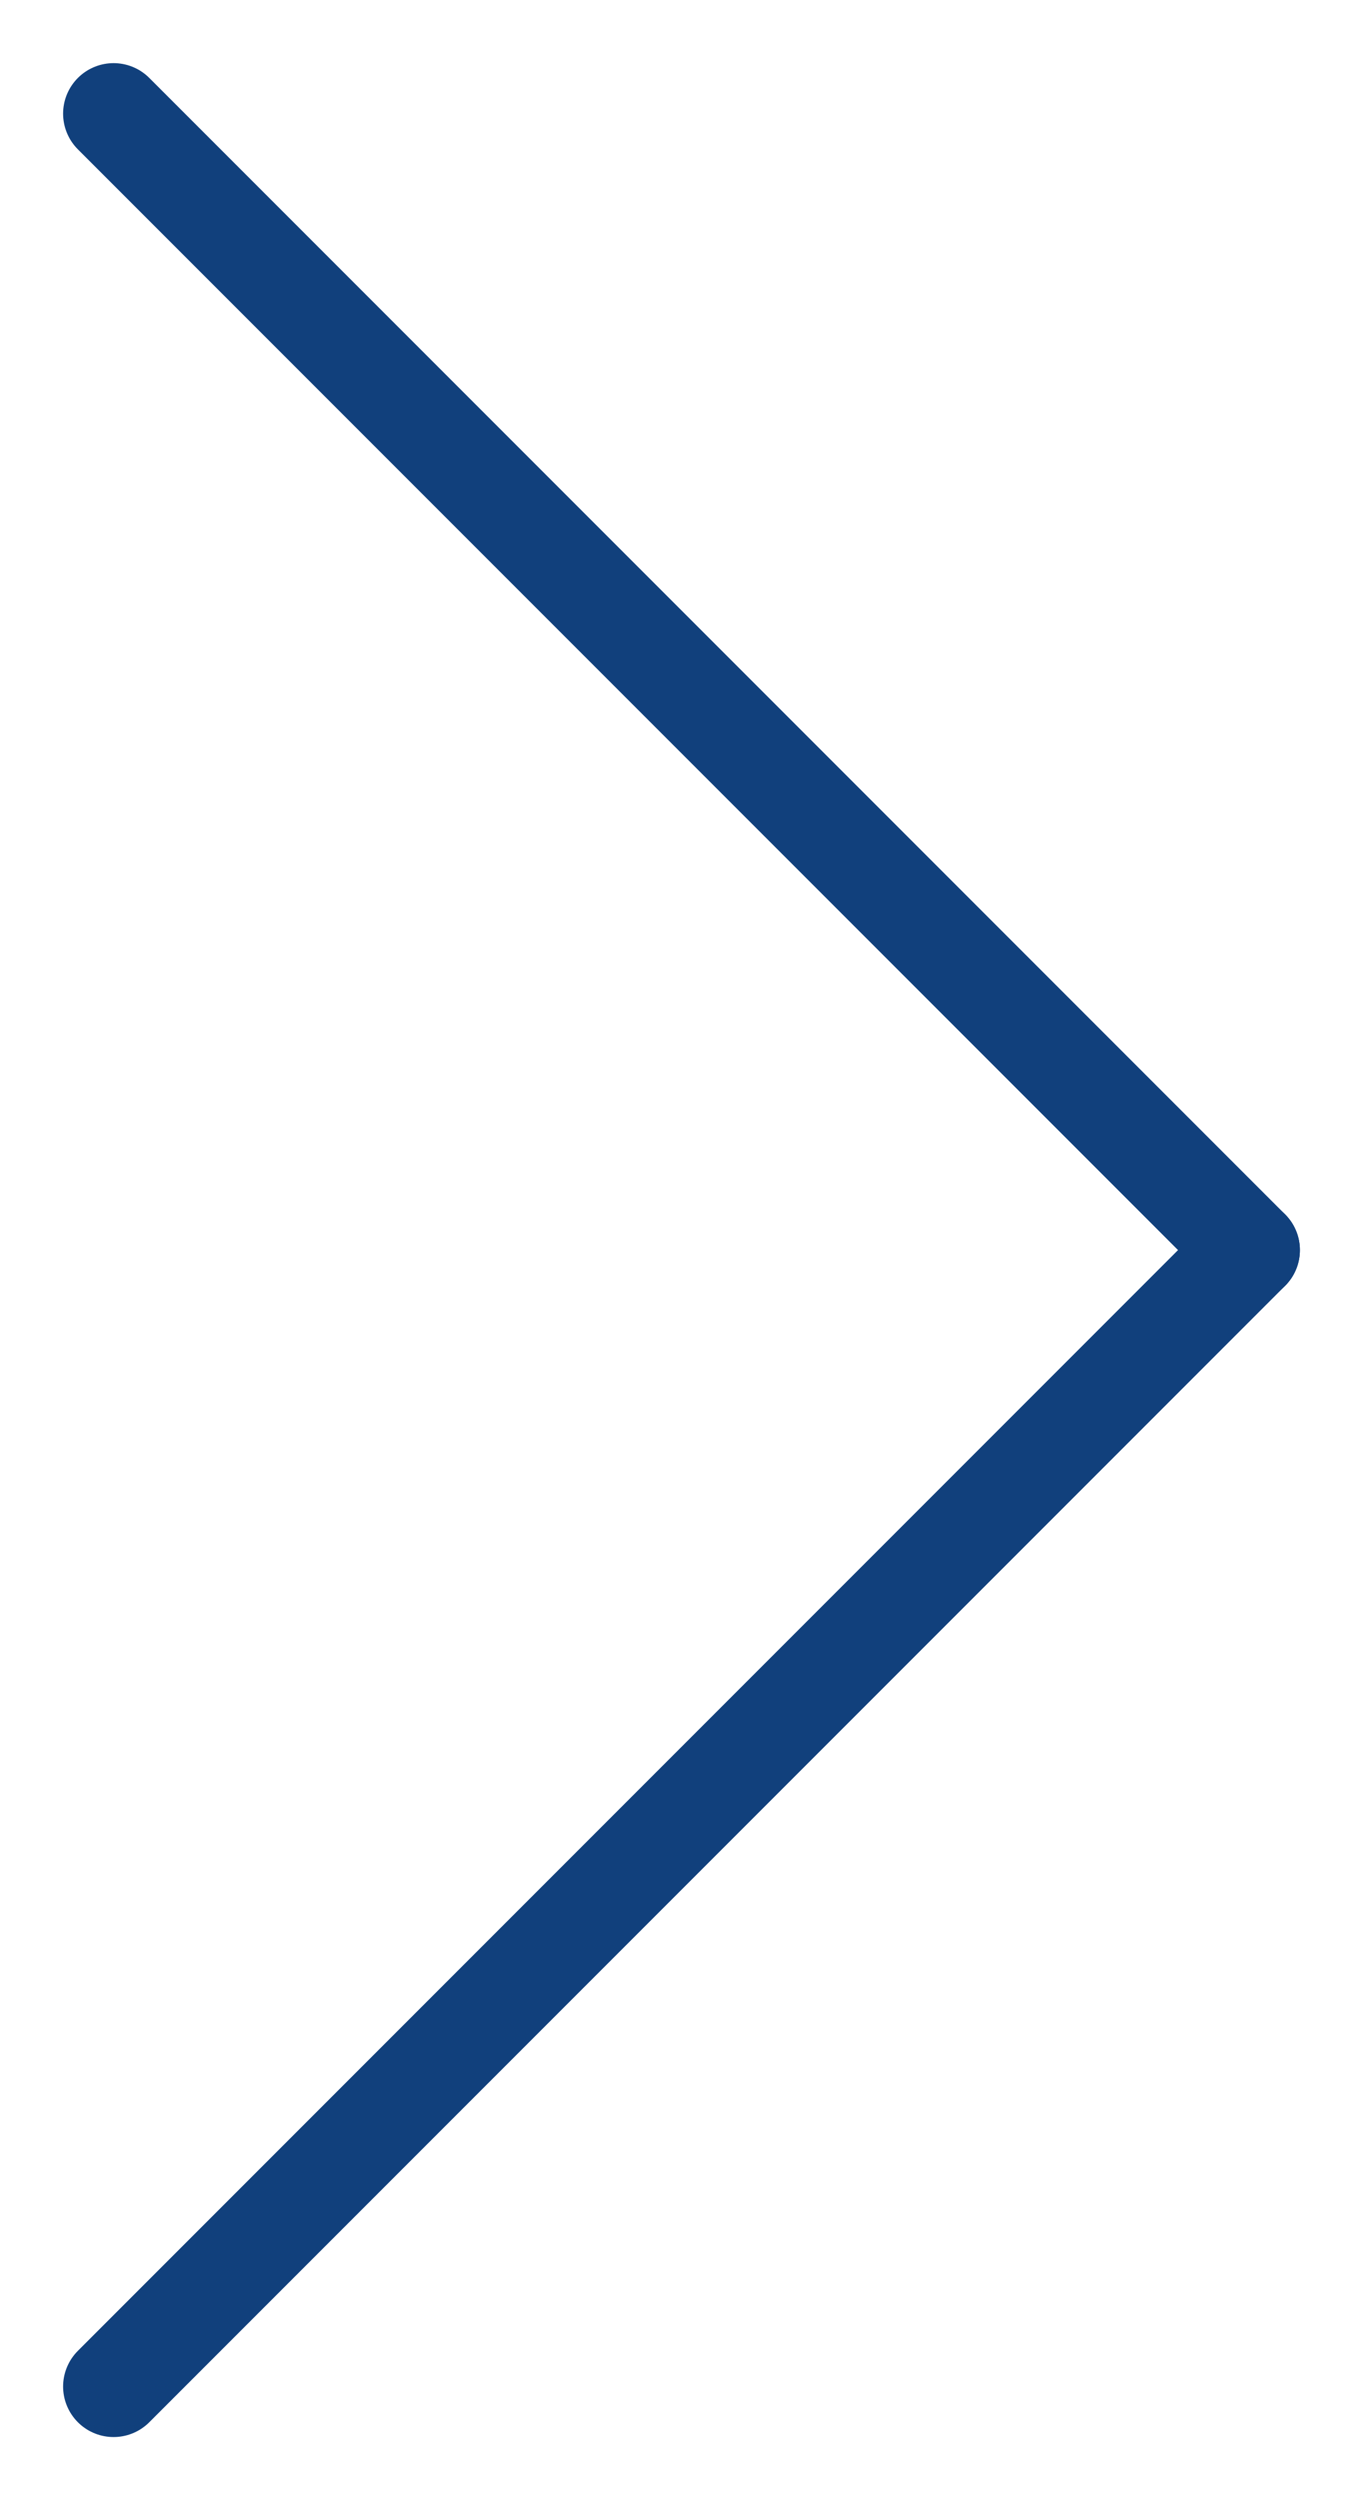 <?xml version="1.0" encoding="UTF-8"?> <svg xmlns="http://www.w3.org/2000/svg" viewBox="0 0 27.00 49.50" data-guides="{&quot;vertical&quot;:[],&quot;horizontal&quot;:[]}"><defs></defs><path fill="none" stroke="#11407C" fill-opacity="1" stroke-width="2" stroke-opacity="1" stroke-linecap="round" id="tSvg410e4f1ef3" title="Path 3" d="M2.25 2.25C9.75 9.75 17.25 17.25 24.75 24.75"></path><path fill="none" stroke="#11407C" fill-opacity="1" stroke-width="2" stroke-opacity="1" stroke-linecap="round" id="tSvg1216df03708" title="Path 4" d="M24.75 24.75C17.25 32.25 9.75 39.75 2.25 47.25"></path></svg> 